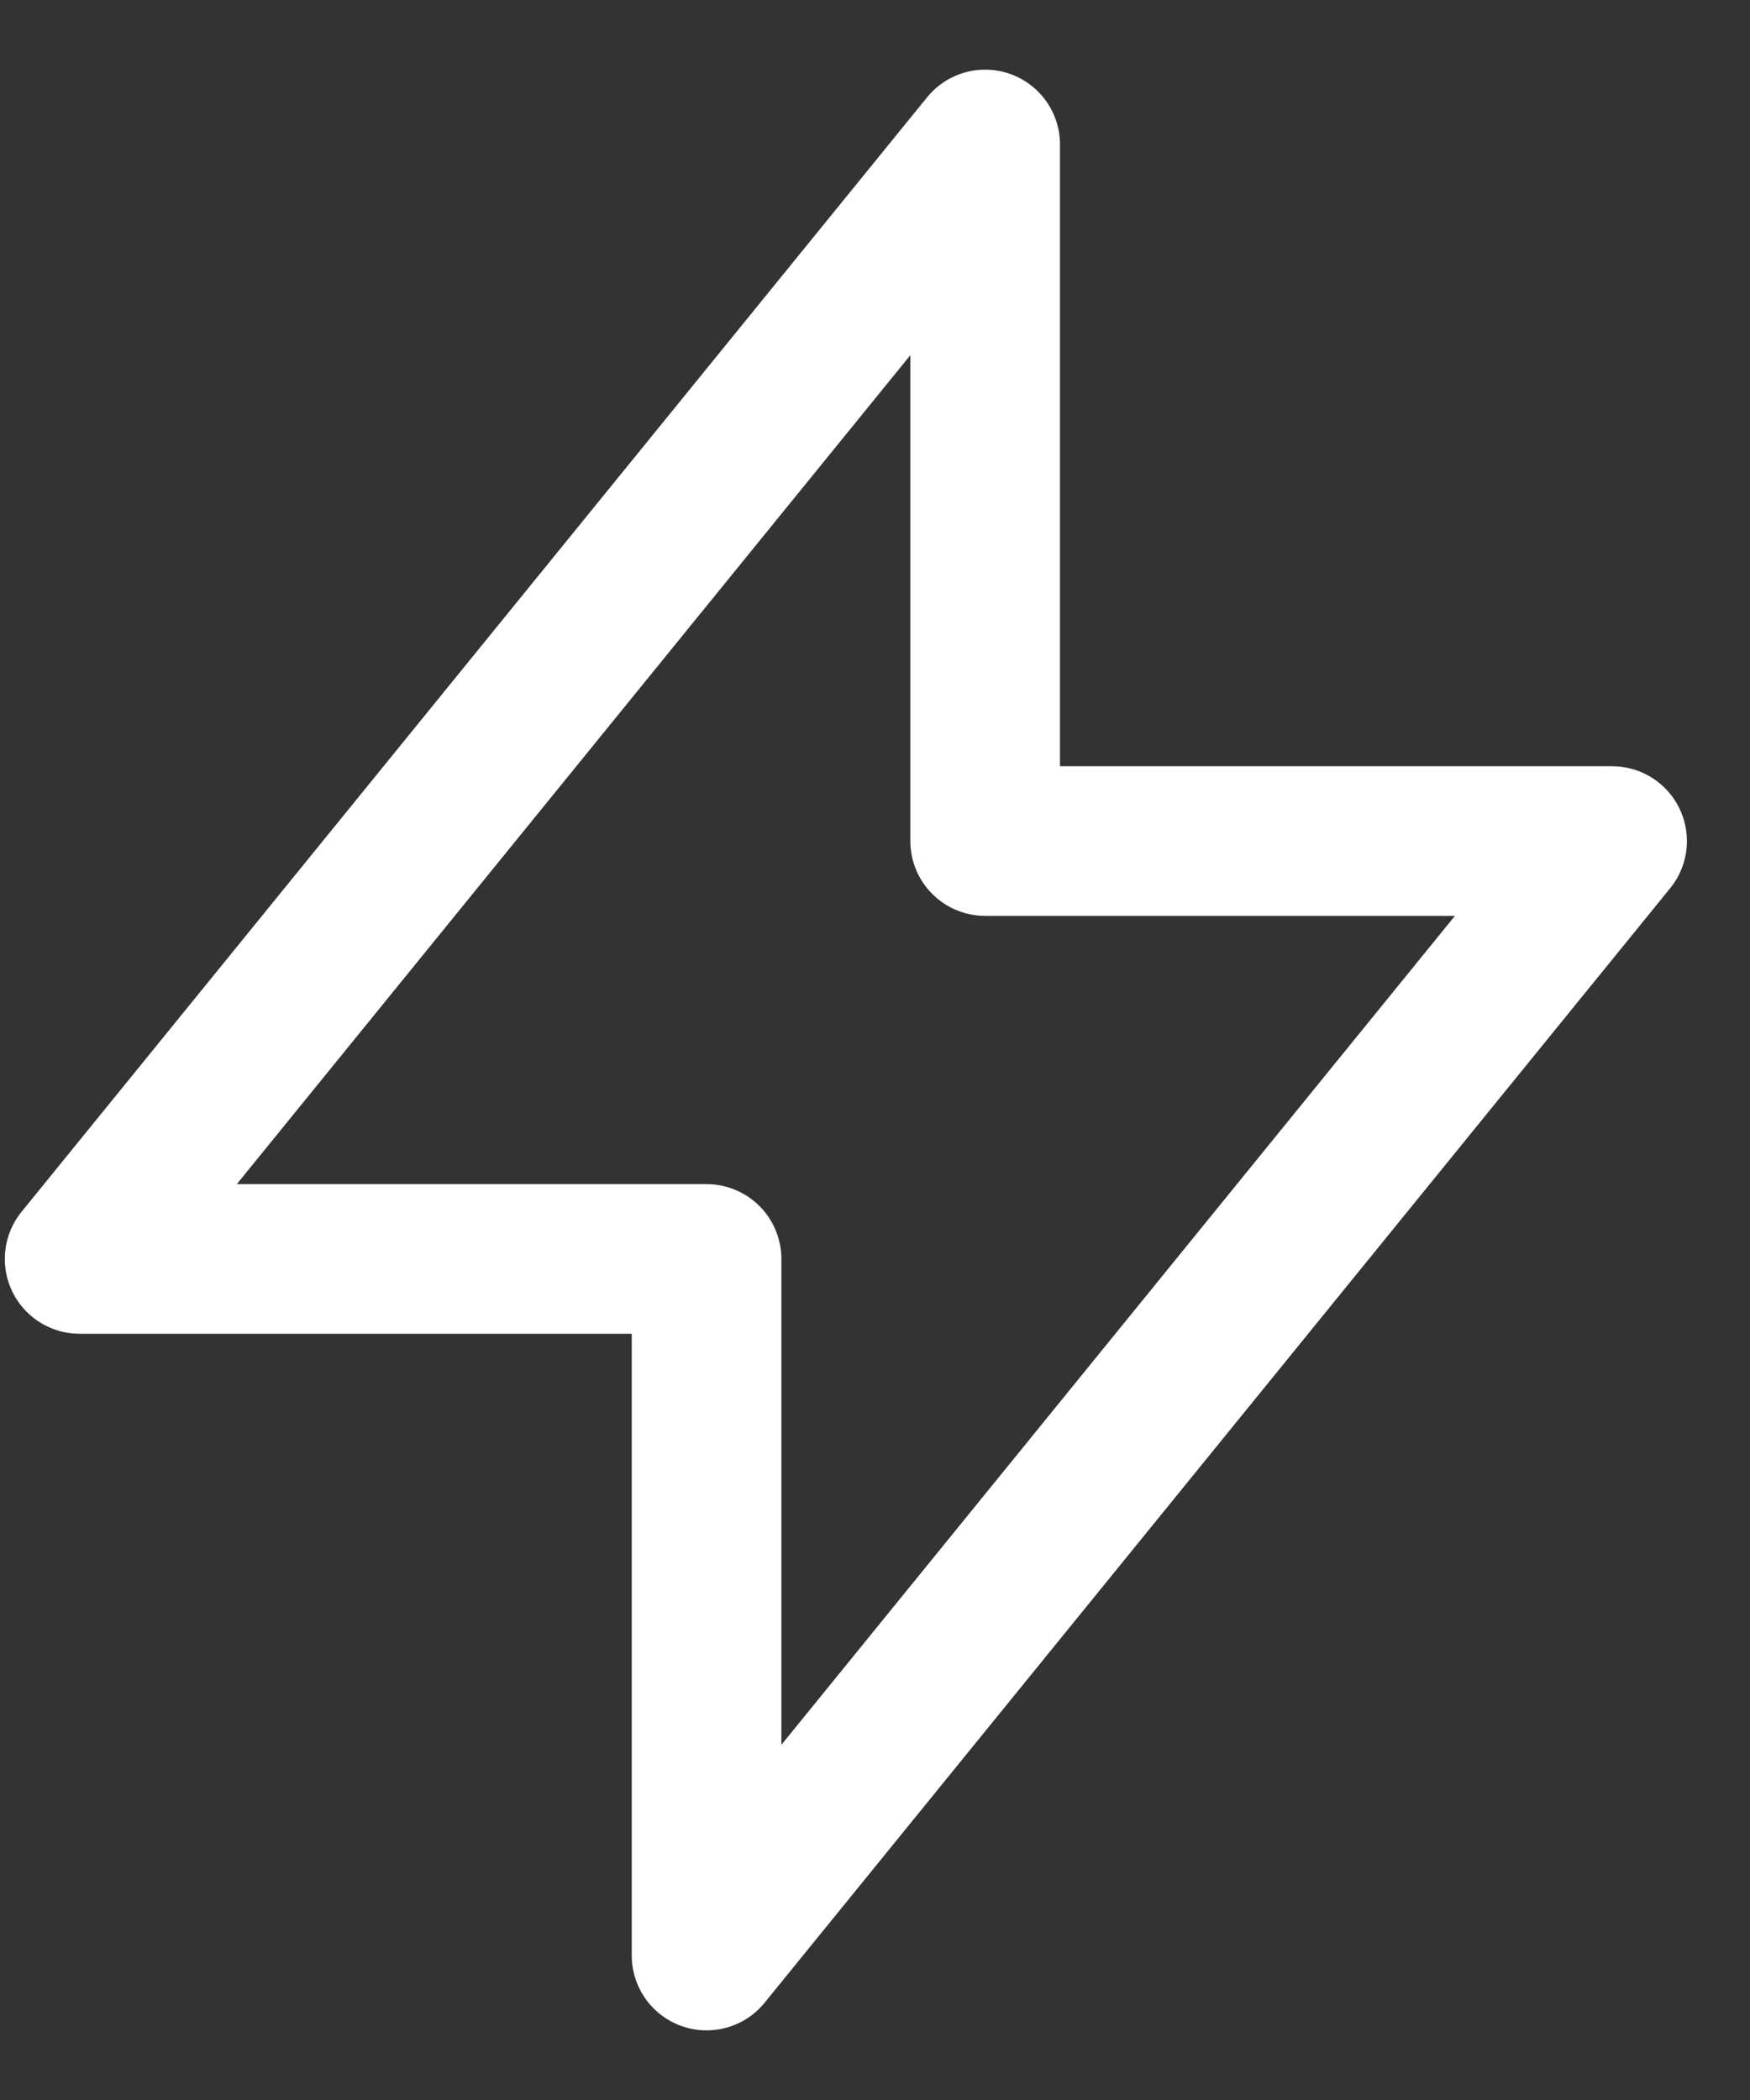  <svg width="20" height="24" viewBox="0 0 20 24" fill="none"
                                            xmlns="http://www.w3.org/2000/svg">
                                            <rect x="0" y="0" width="20" height="24" fill="#333333" stroke="none"/>
                                            <path
                                                d="M11.259 1.651V9.612H18.424L8.075 22.349V14.388H0.91L11.259 1.651Z"
                                                stroke="white" stroke-width="1.71" stroke-linecap="round"
                                                stroke-linejoin="round" />
                                        </svg>

